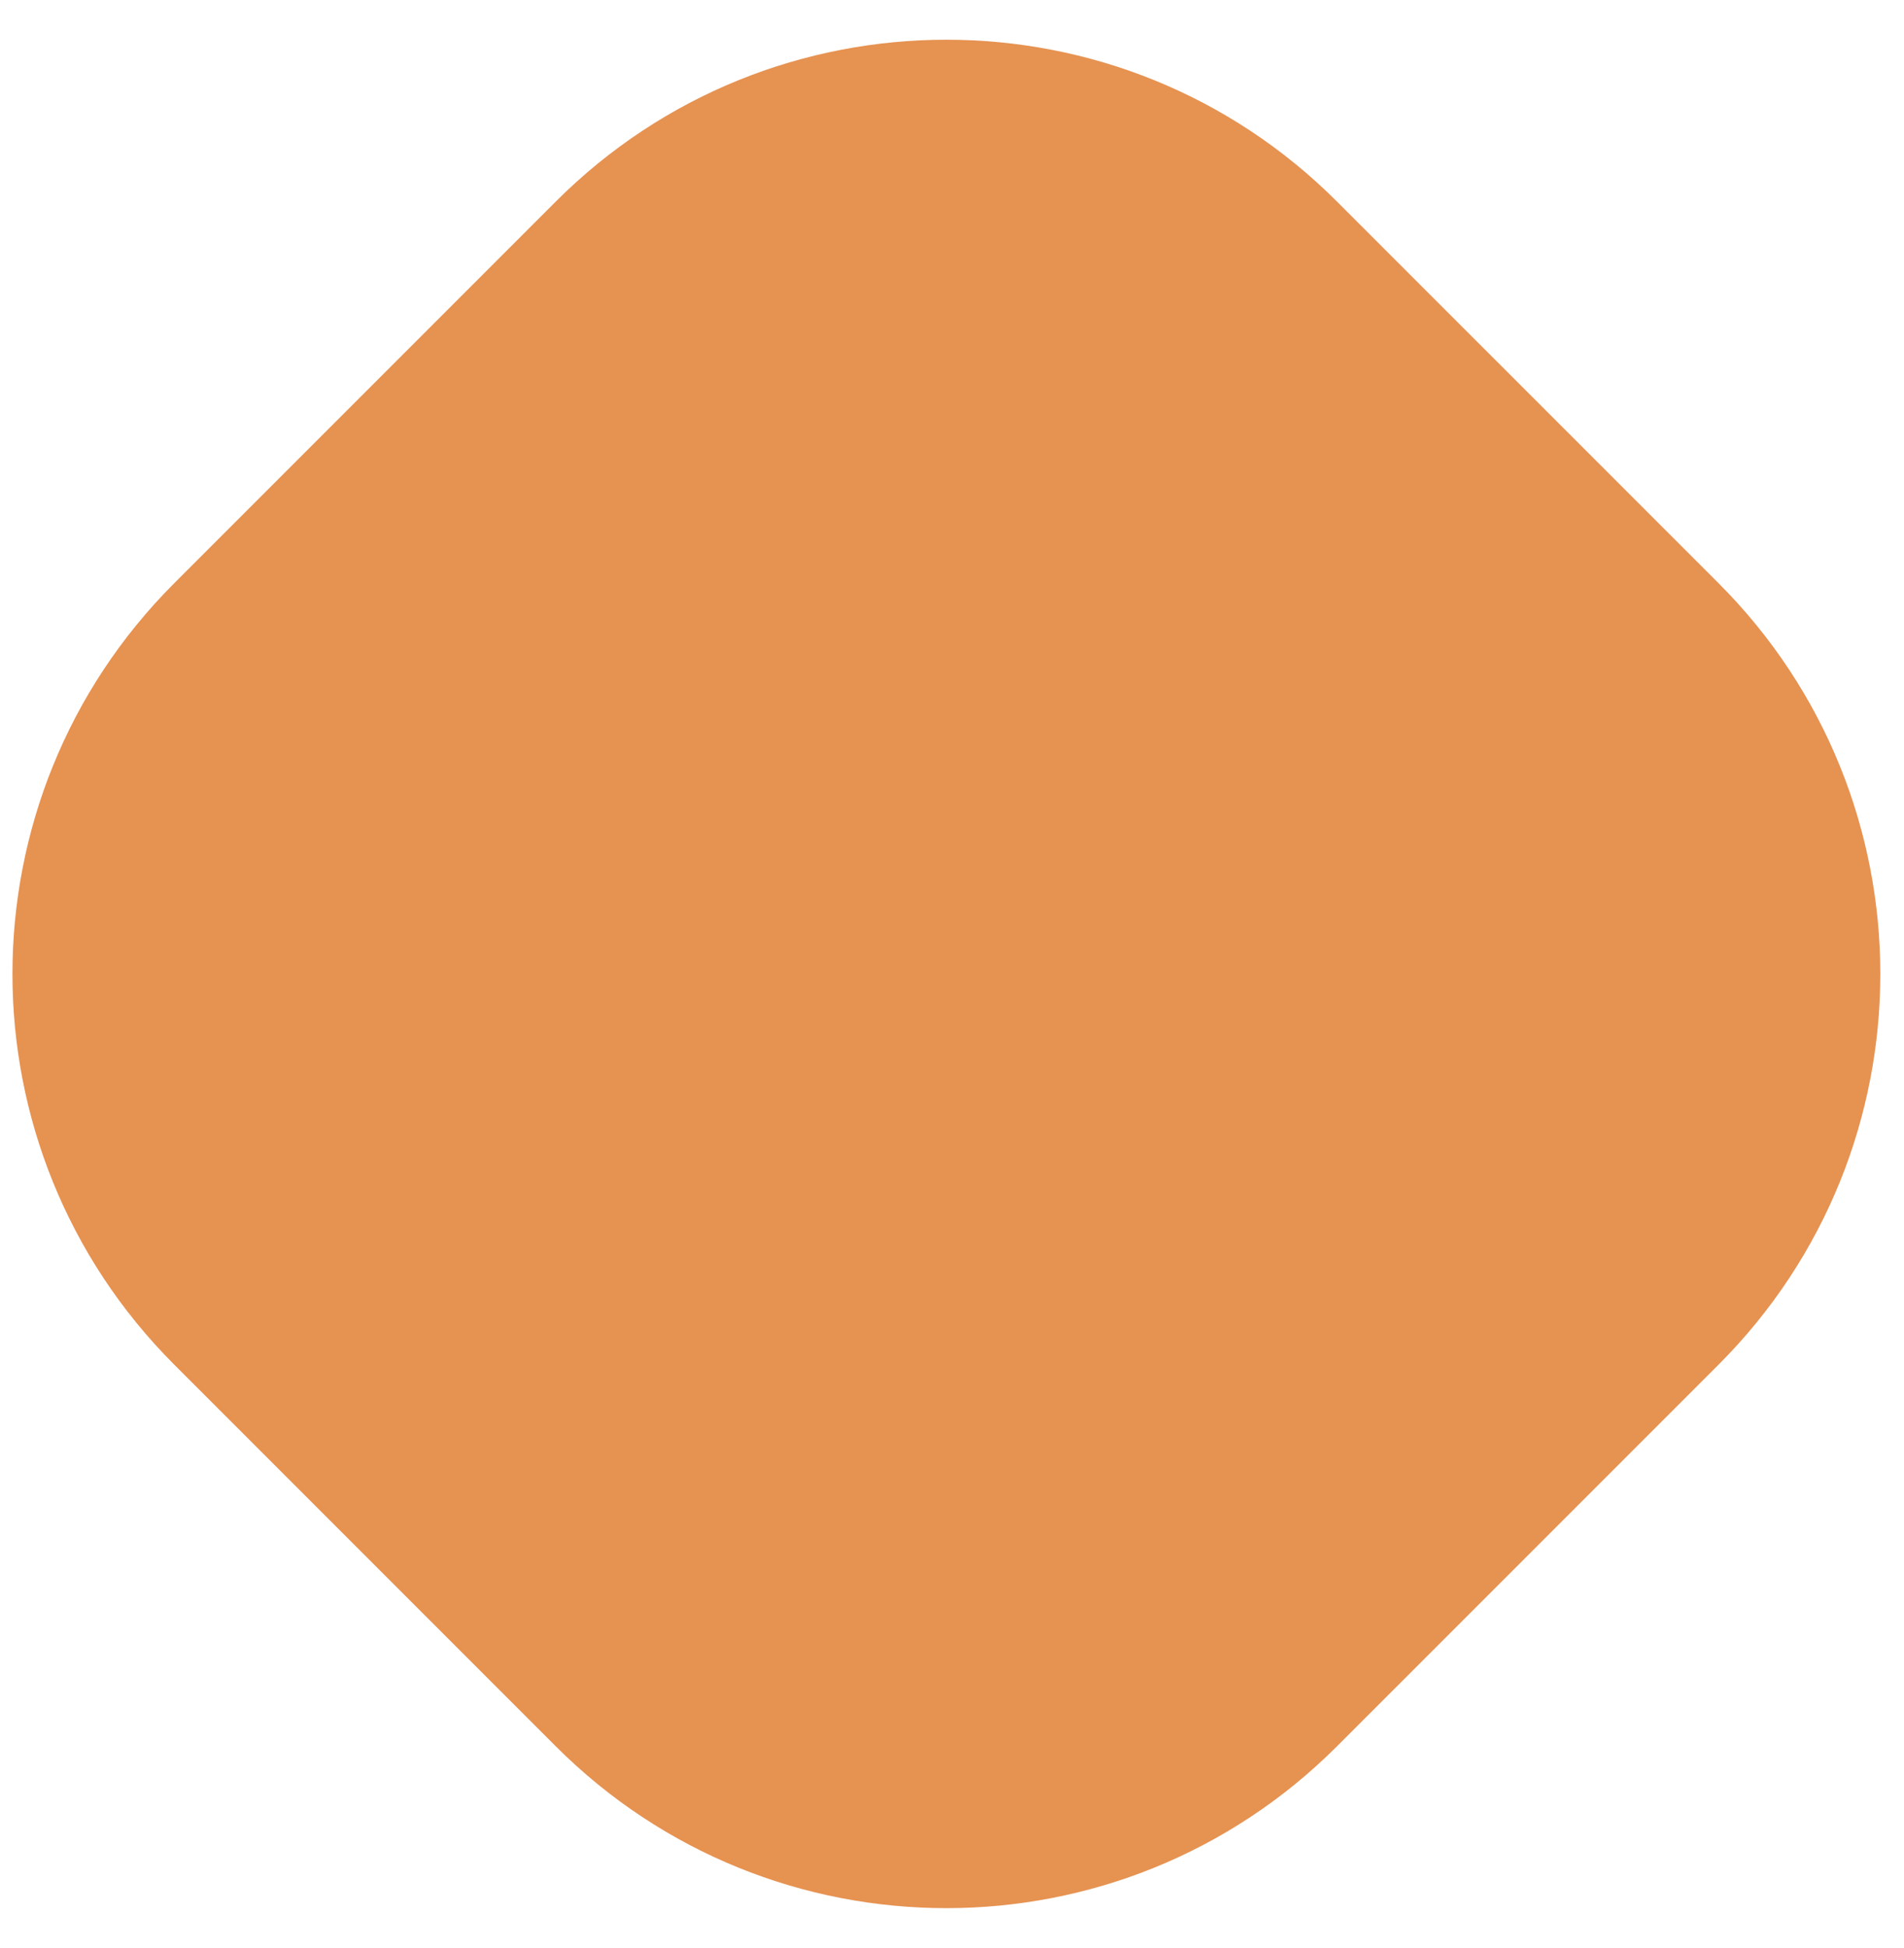 <svg width="44" height="45" viewBox="0 0 44 45" fill="none" xmlns="http://www.w3.org/2000/svg">
<path d="M4.027 31.527C-0.959 26.541 -0.959 18.459 4.027 13.473L12.843 4.657C17.829 -0.329 25.911 -0.329 30.897 4.657L39.714 13.473C44.699 18.459 44.699 26.541 39.714 31.527L30.897 40.343C25.911 45.329 17.829 45.329 12.843 40.343L4.027 31.527Z" fill="#E69251"/>
</svg>
